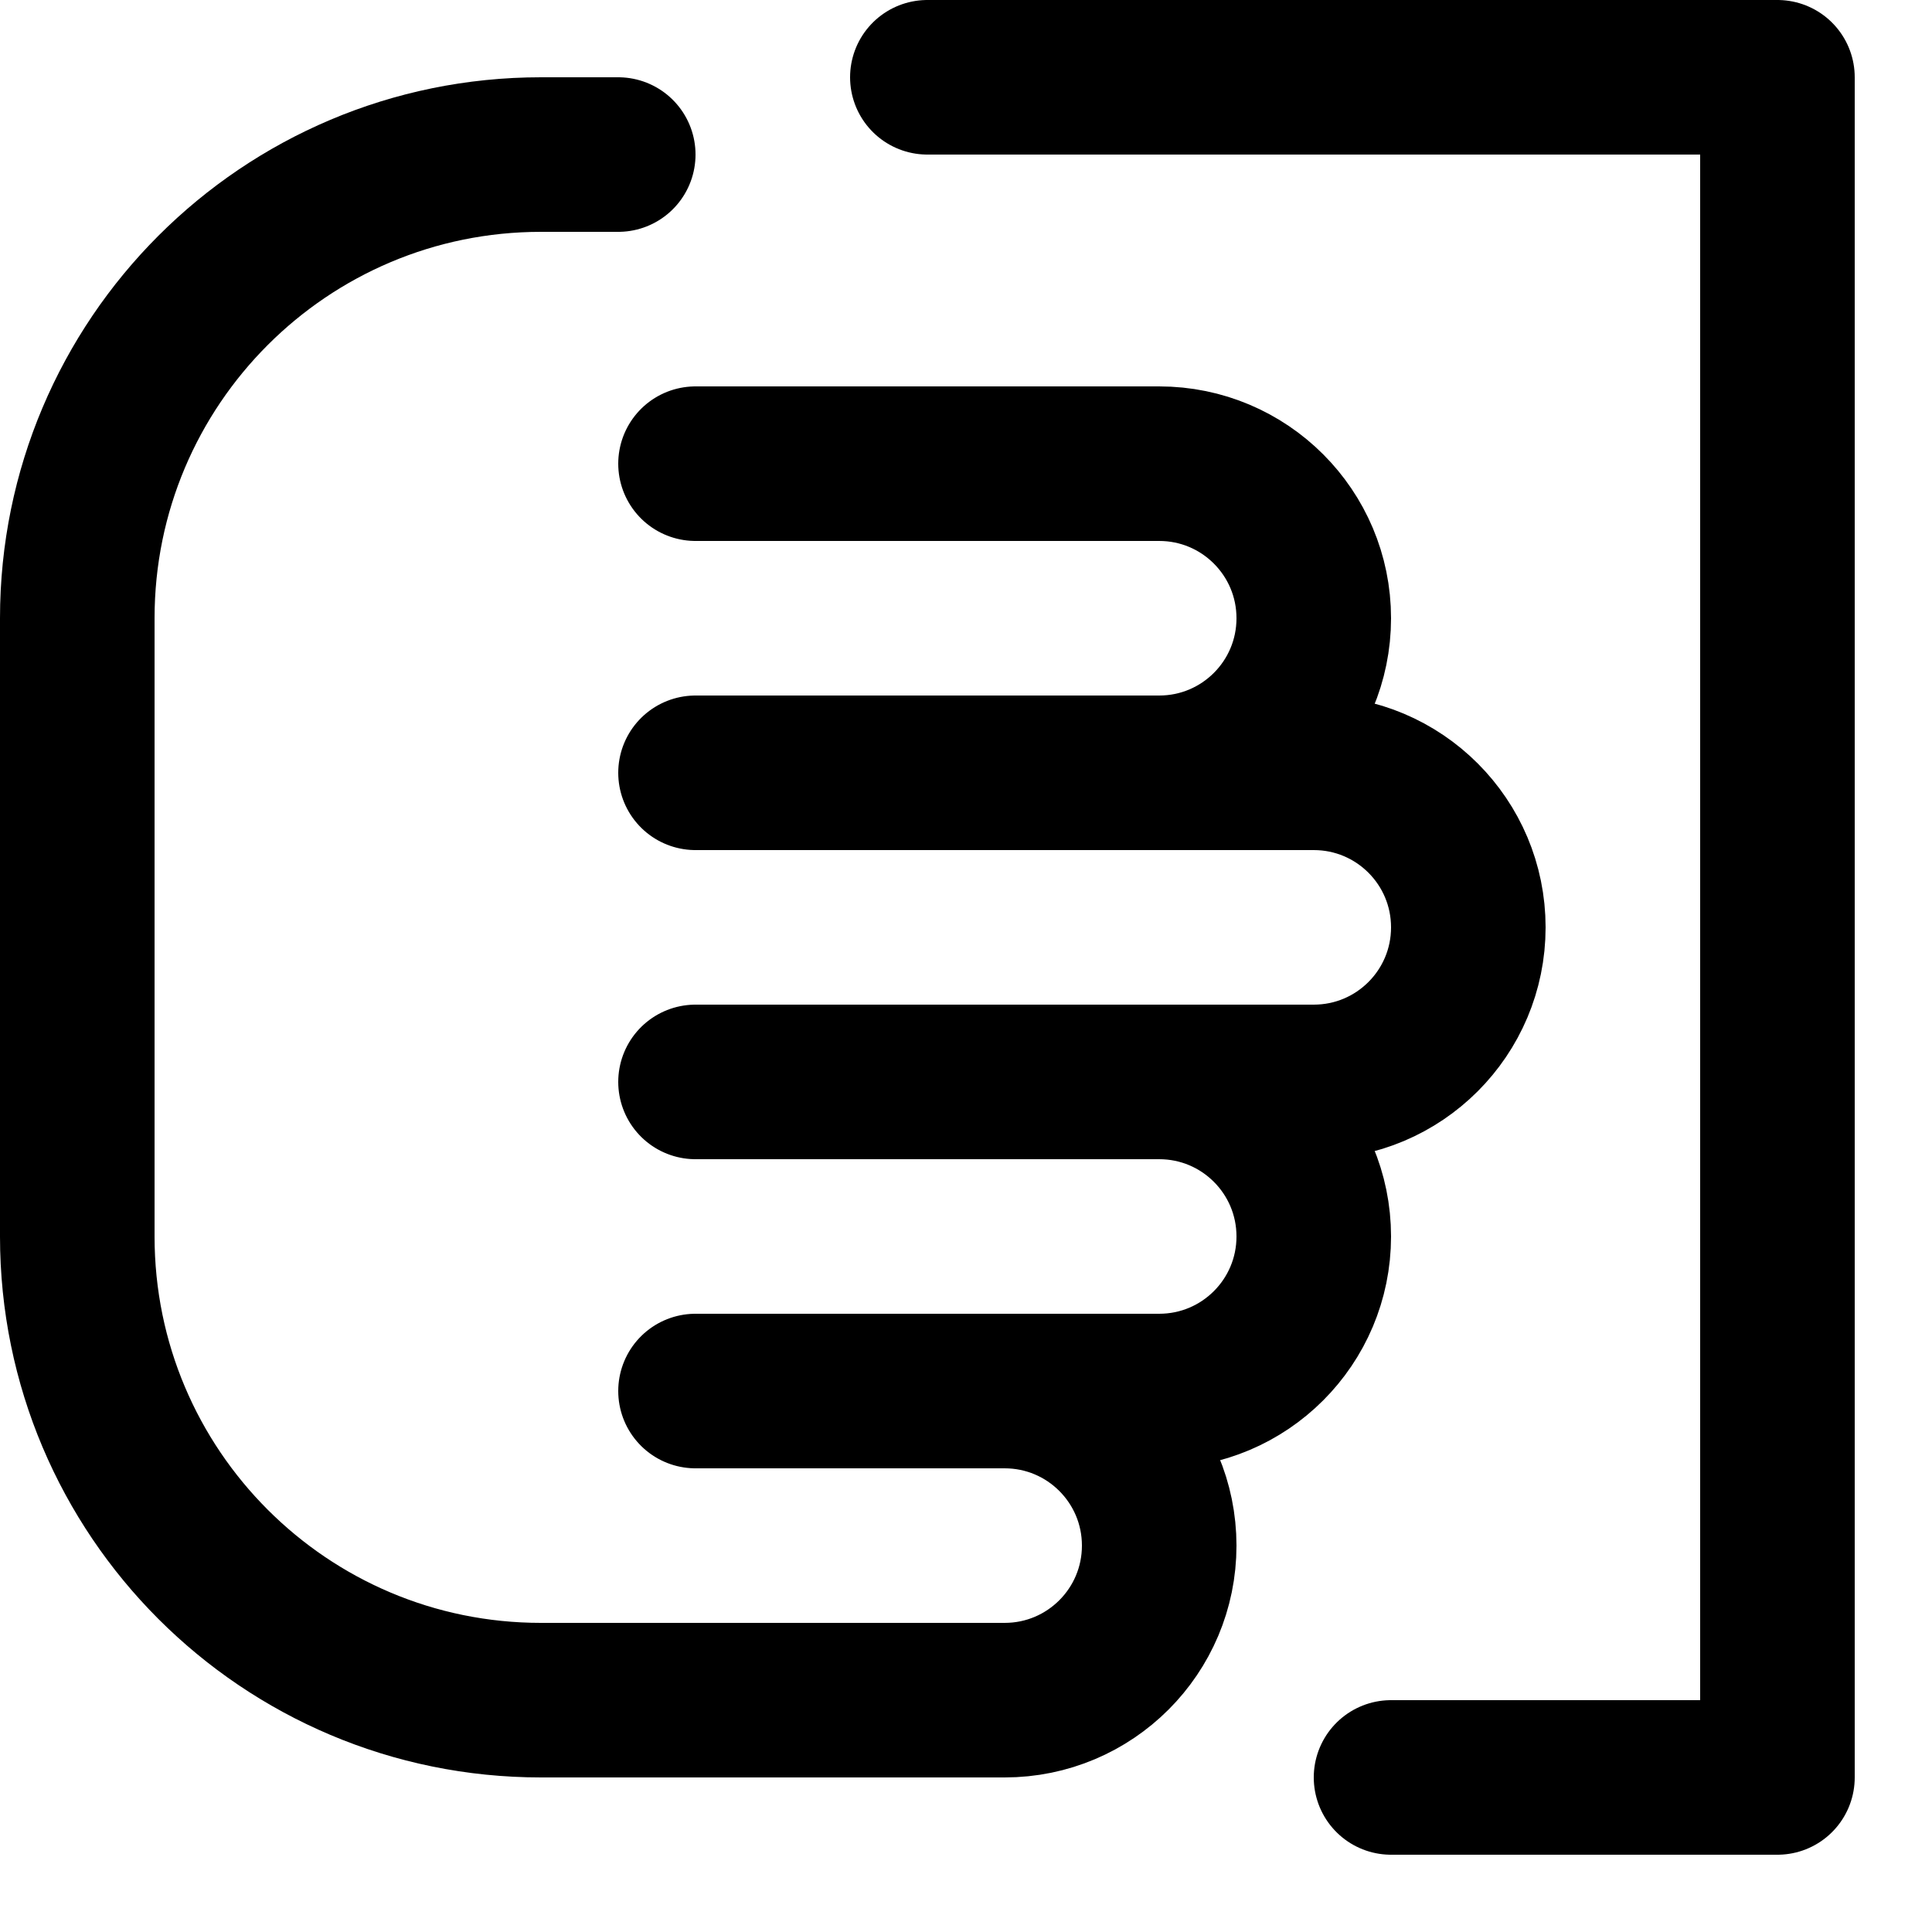 <svg enable-background="new 0 0 25 25" width="100" height="100" viewBox ="0 0 25 25" xmlns="http://www.w3.org/2000/svg"><title>paper-hand</title><g style="fill:none;stroke:#000;stroke-width:2;stroke-linecap:round;stroke-linejoin:round;stroke-miterlimit:10"><path d="m8 2h-1c-3.314 0-6 2.686-6 6v8c0 3.314 2.686 6 6 6h6c1.105 0 2-.895 2-2 0-1.105-.895-2-2-2"/><path d="m9 18h6c1.105 0 2-.895 2-2 0-1.105-.895-2-2-2"/><path d="m9 14h8c1.105 0 2-.895 2-2 0-1.105-.895-2-2-2h-8"/><path d="m15 10c1.105 0 2-.895 2-2 0-1.105-.895-2-2-2h-6"/><path d="m12 1h11v22h-5"/></g></svg>